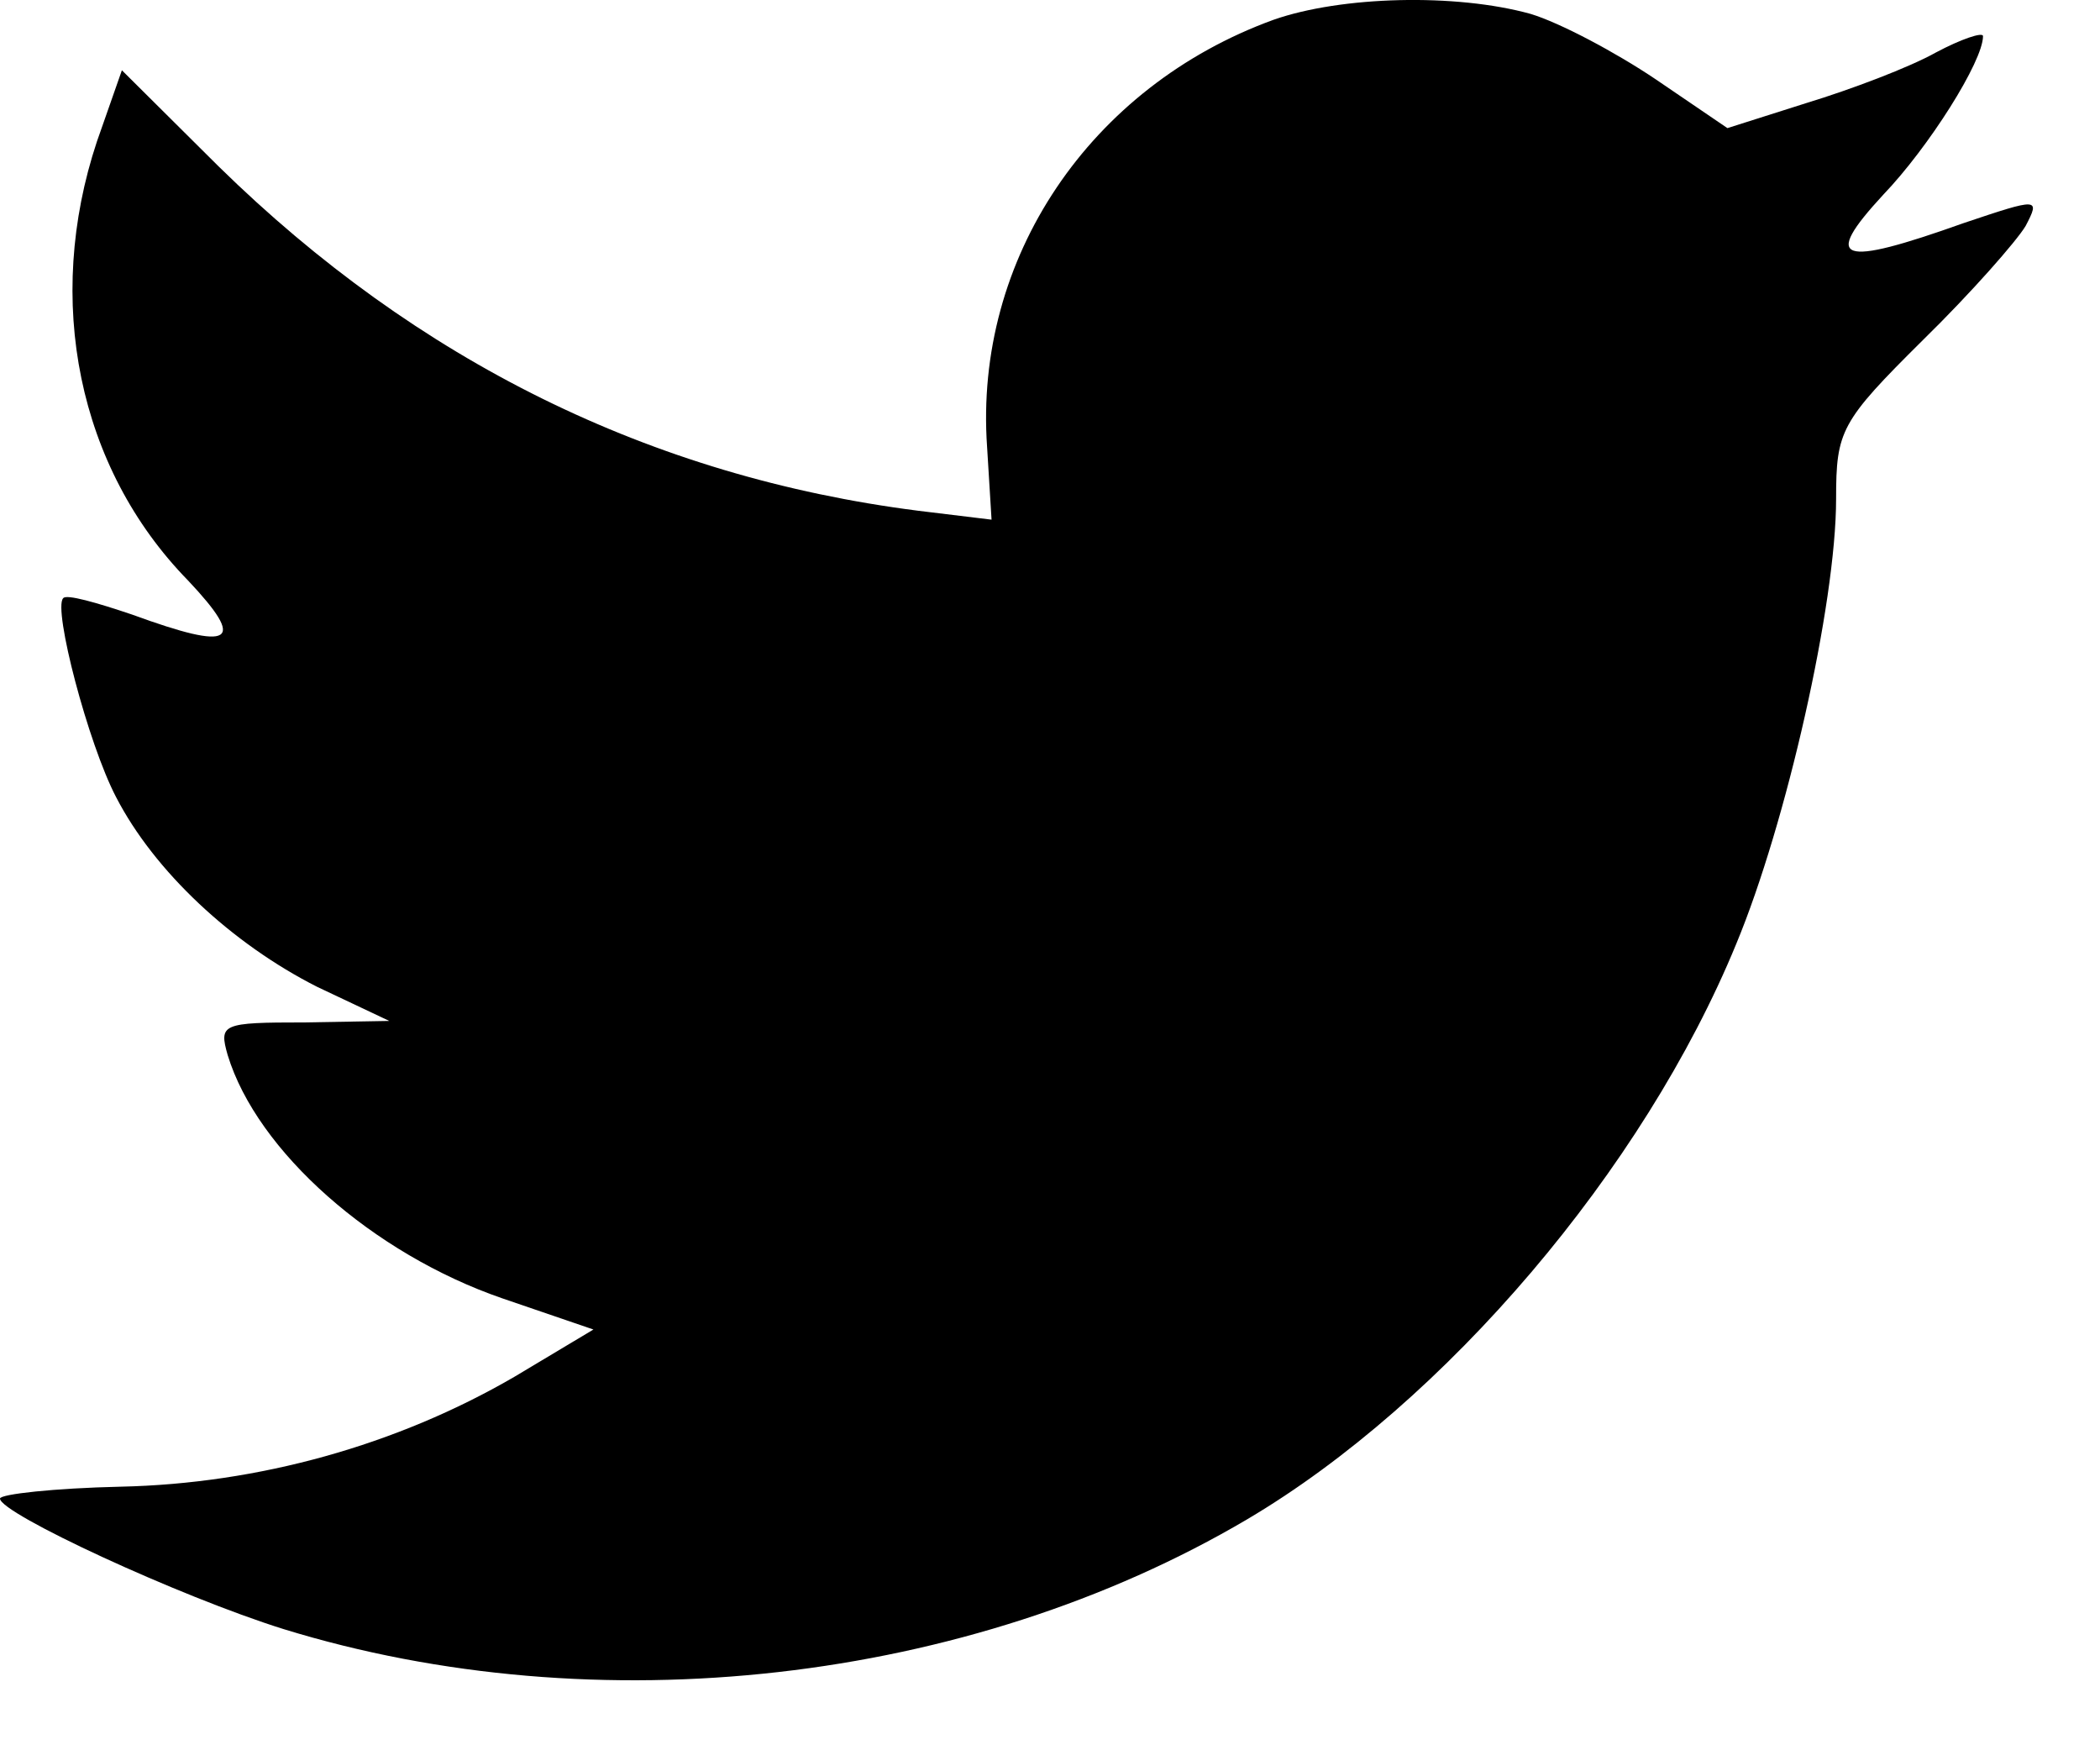 <svg width="24" height="20" viewBox="0 0 24 20" fill="none" xmlns="http://www.w3.org/2000/svg">
<path d="M11.281 5.107L11.332 5.938L10.492 5.836C7.437 5.446 4.768 4.125 2.501 1.904L1.393 0.803L1.108 1.616C0.504 3.43 0.89 5.345 2.149 6.633C2.82 7.345 2.669 7.446 1.511 7.023C1.108 6.887 0.755 6.785 0.722 6.836C0.604 6.955 1.007 8.497 1.326 9.107C1.763 9.955 2.652 10.785 3.626 11.277L4.449 11.666L3.475 11.683C2.535 11.683 2.501 11.7 2.602 12.056C2.938 13.158 4.264 14.327 5.741 14.836L6.782 15.192L5.876 15.734C4.533 16.514 2.955 16.954 1.377 16.988C0.621 17.005 0 17.073 0 17.124C0 17.293 2.048 18.242 3.24 18.615C6.816 19.717 11.063 19.242 14.253 17.361C16.519 16.022 18.785 13.361 19.843 10.785C20.414 9.412 20.984 6.904 20.984 5.701C20.984 4.921 21.035 4.819 21.975 3.887C22.529 3.345 23.049 2.752 23.15 2.582C23.318 2.26 23.301 2.26 22.445 2.548C21.018 3.057 20.817 2.989 21.522 2.226C22.042 1.684 22.663 0.701 22.663 0.413C22.663 0.362 22.411 0.447 22.126 0.599C21.824 0.769 21.152 1.023 20.649 1.176L19.742 1.464L18.919 0.904C18.466 0.599 17.828 0.26 17.493 0.159C16.636 -0.079 15.327 -0.045 14.555 0.226C12.456 0.989 11.13 2.955 11.281 5.107Z" fill="black"/>
</svg>
